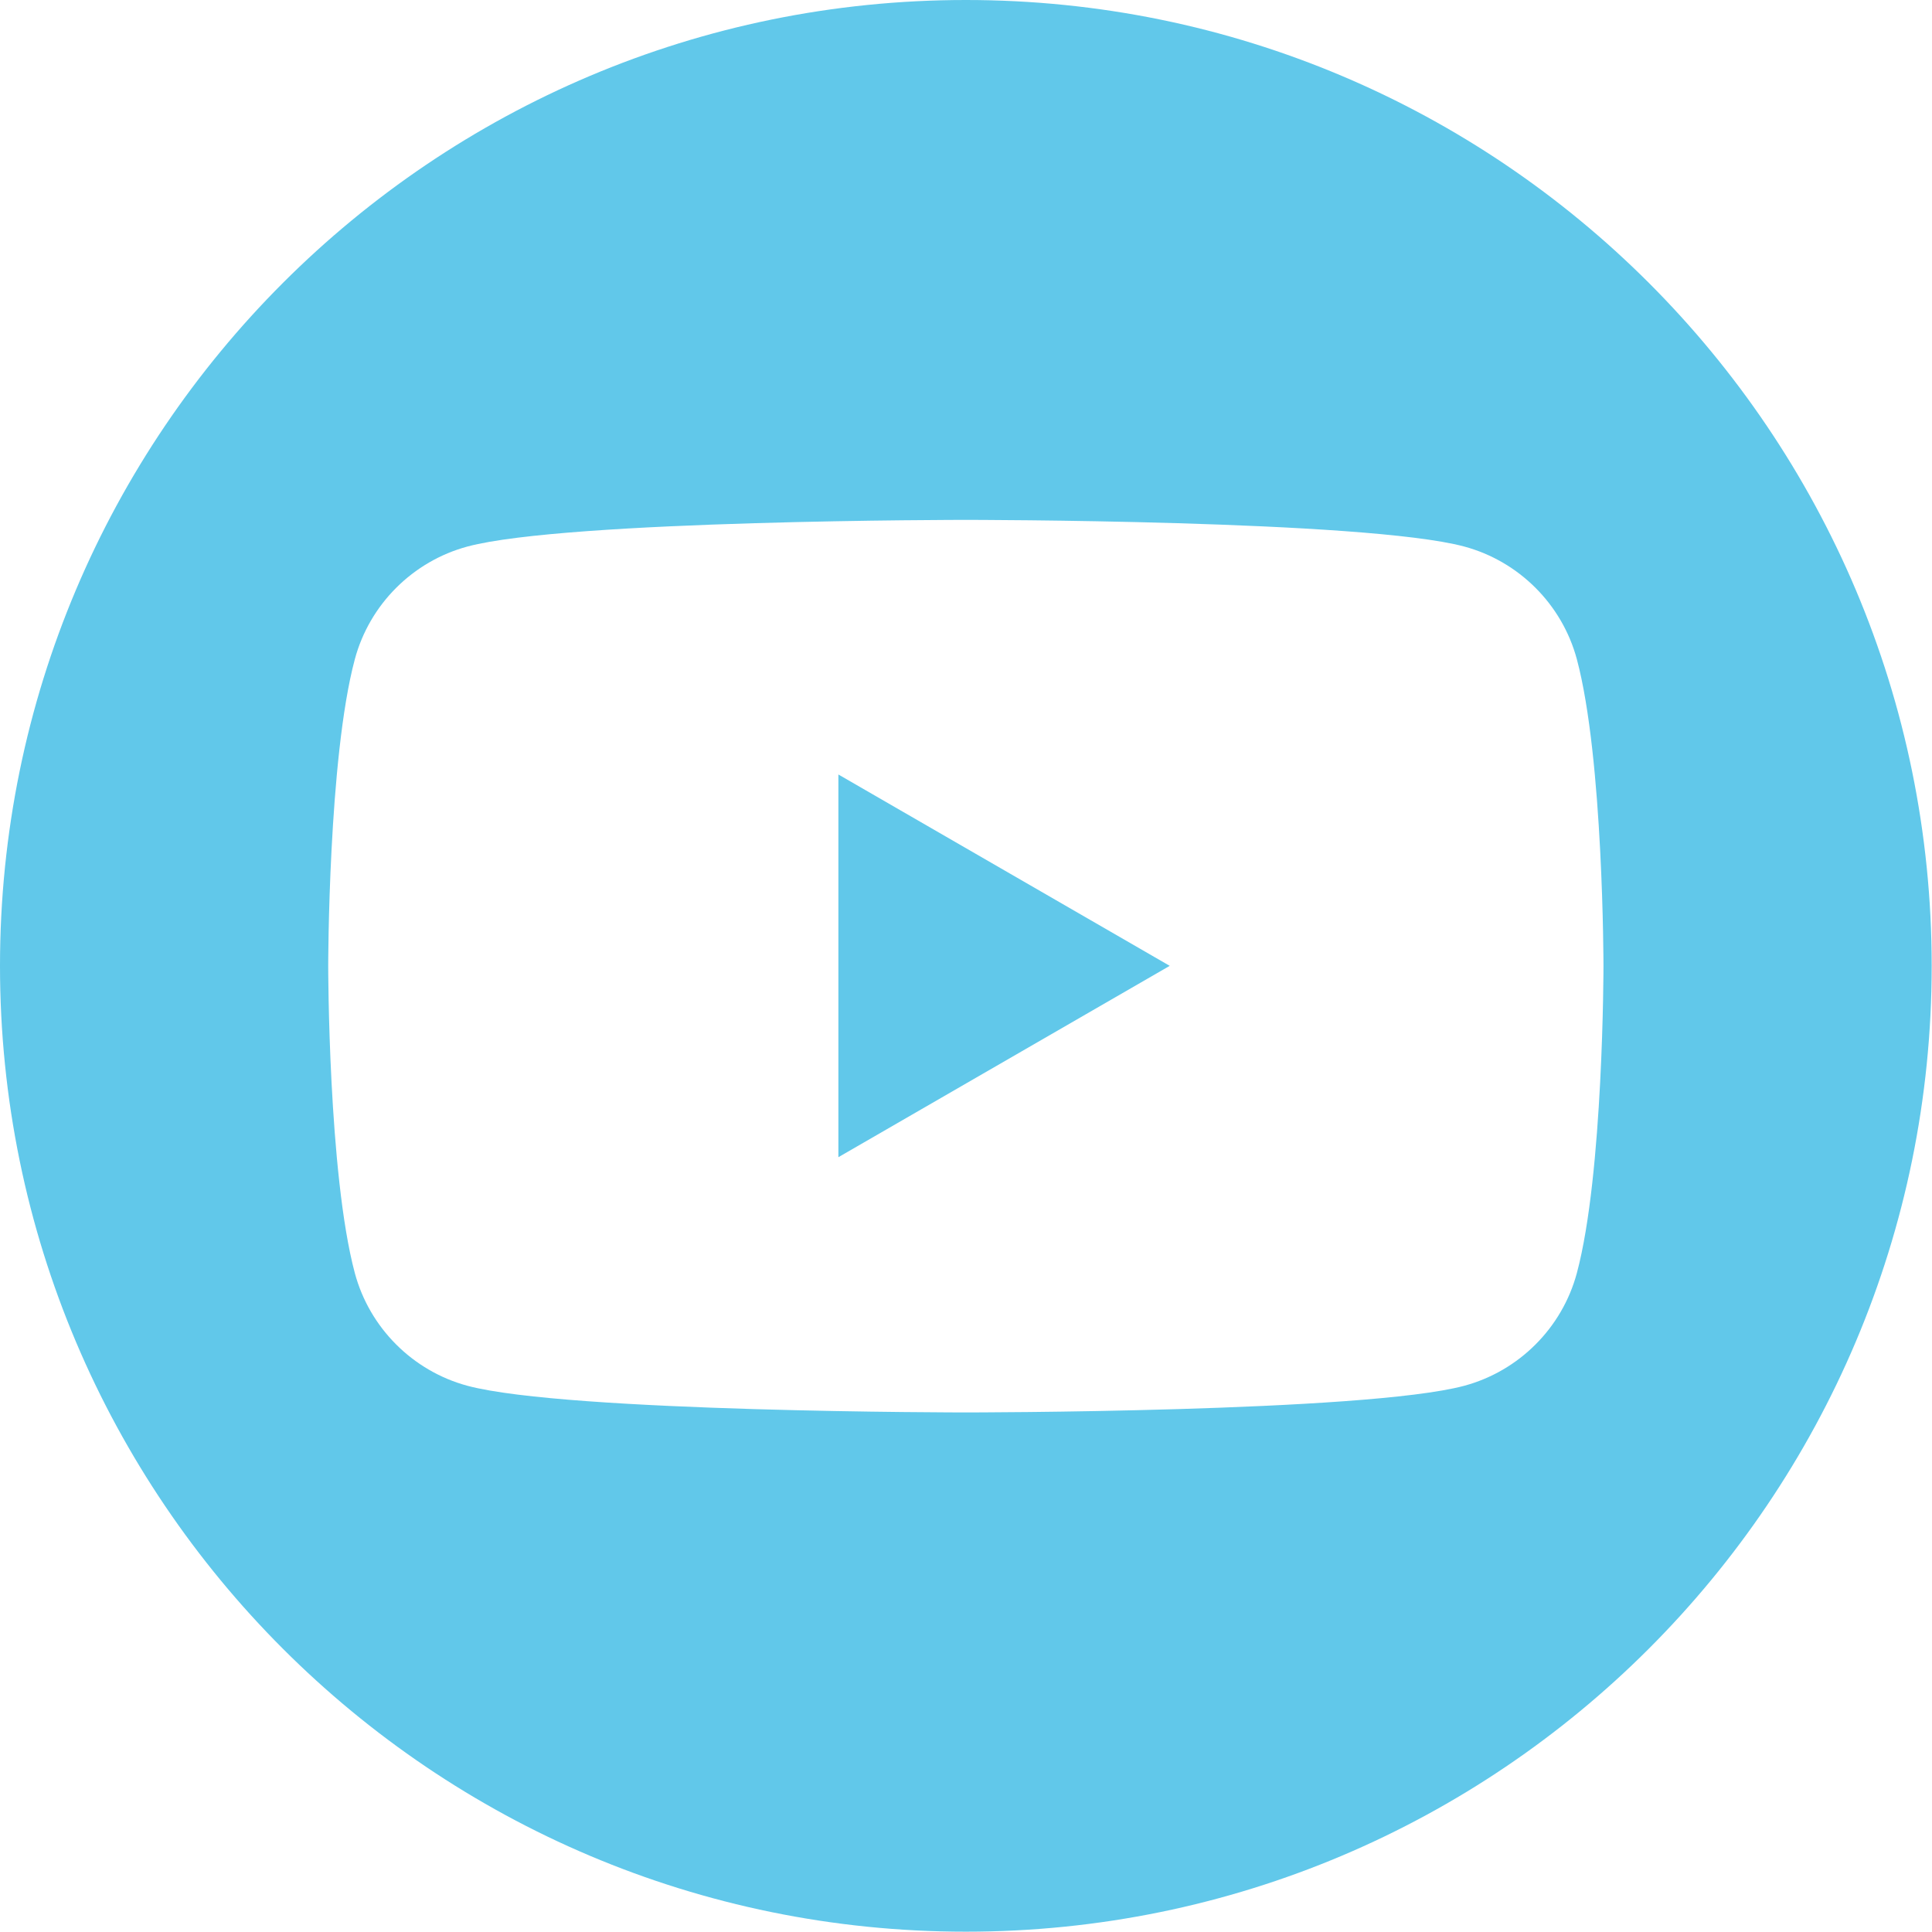 <?xml version="1.0" encoding="UTF-8"?>
<svg id="Layer_2" data-name="Layer 2" xmlns="http://www.w3.org/2000/svg" viewBox="0 0 61.69 61.69">
  <defs>
    <style>
      .cls-1 {
        fill: #61c8ea;
      }
    </style>
  </defs>
  <g id="Layer_1-2" data-name="Layer 1">
    <g>
      <polygon class="cls-1" points="26.77 36.95 37.35 30.84 26.77 24.73 26.77 36.95"/>
      <path class="cls-1" d="M30.84,0C13.81,0,0,13.81,0,30.84s13.81,30.84,30.84,30.84,30.84-13.81,30.84-30.84S47.88,0,30.84,0ZM50.35,40.65c-.47,1.75-1.85,3.13-3.6,3.6-3.18.85-15.91.85-15.91.85,0,0-12.73,0-15.91-.85-1.75-.47-3.13-1.85-3.6-3.6-.85-3.18-.85-9.8-.85-9.8,0,0,0-6.63.85-9.8.47-1.75,1.85-3.13,3.6-3.6,3.18-.85,15.91-.85,15.91-.85,0,0,12.73,0,15.91.85,1.75.47,3.13,1.85,3.6,3.6.85,3.18.85,9.8.85,9.8,0,0,0,6.63-.85,9.8Z"/>
    </g>
  </g>
</svg>